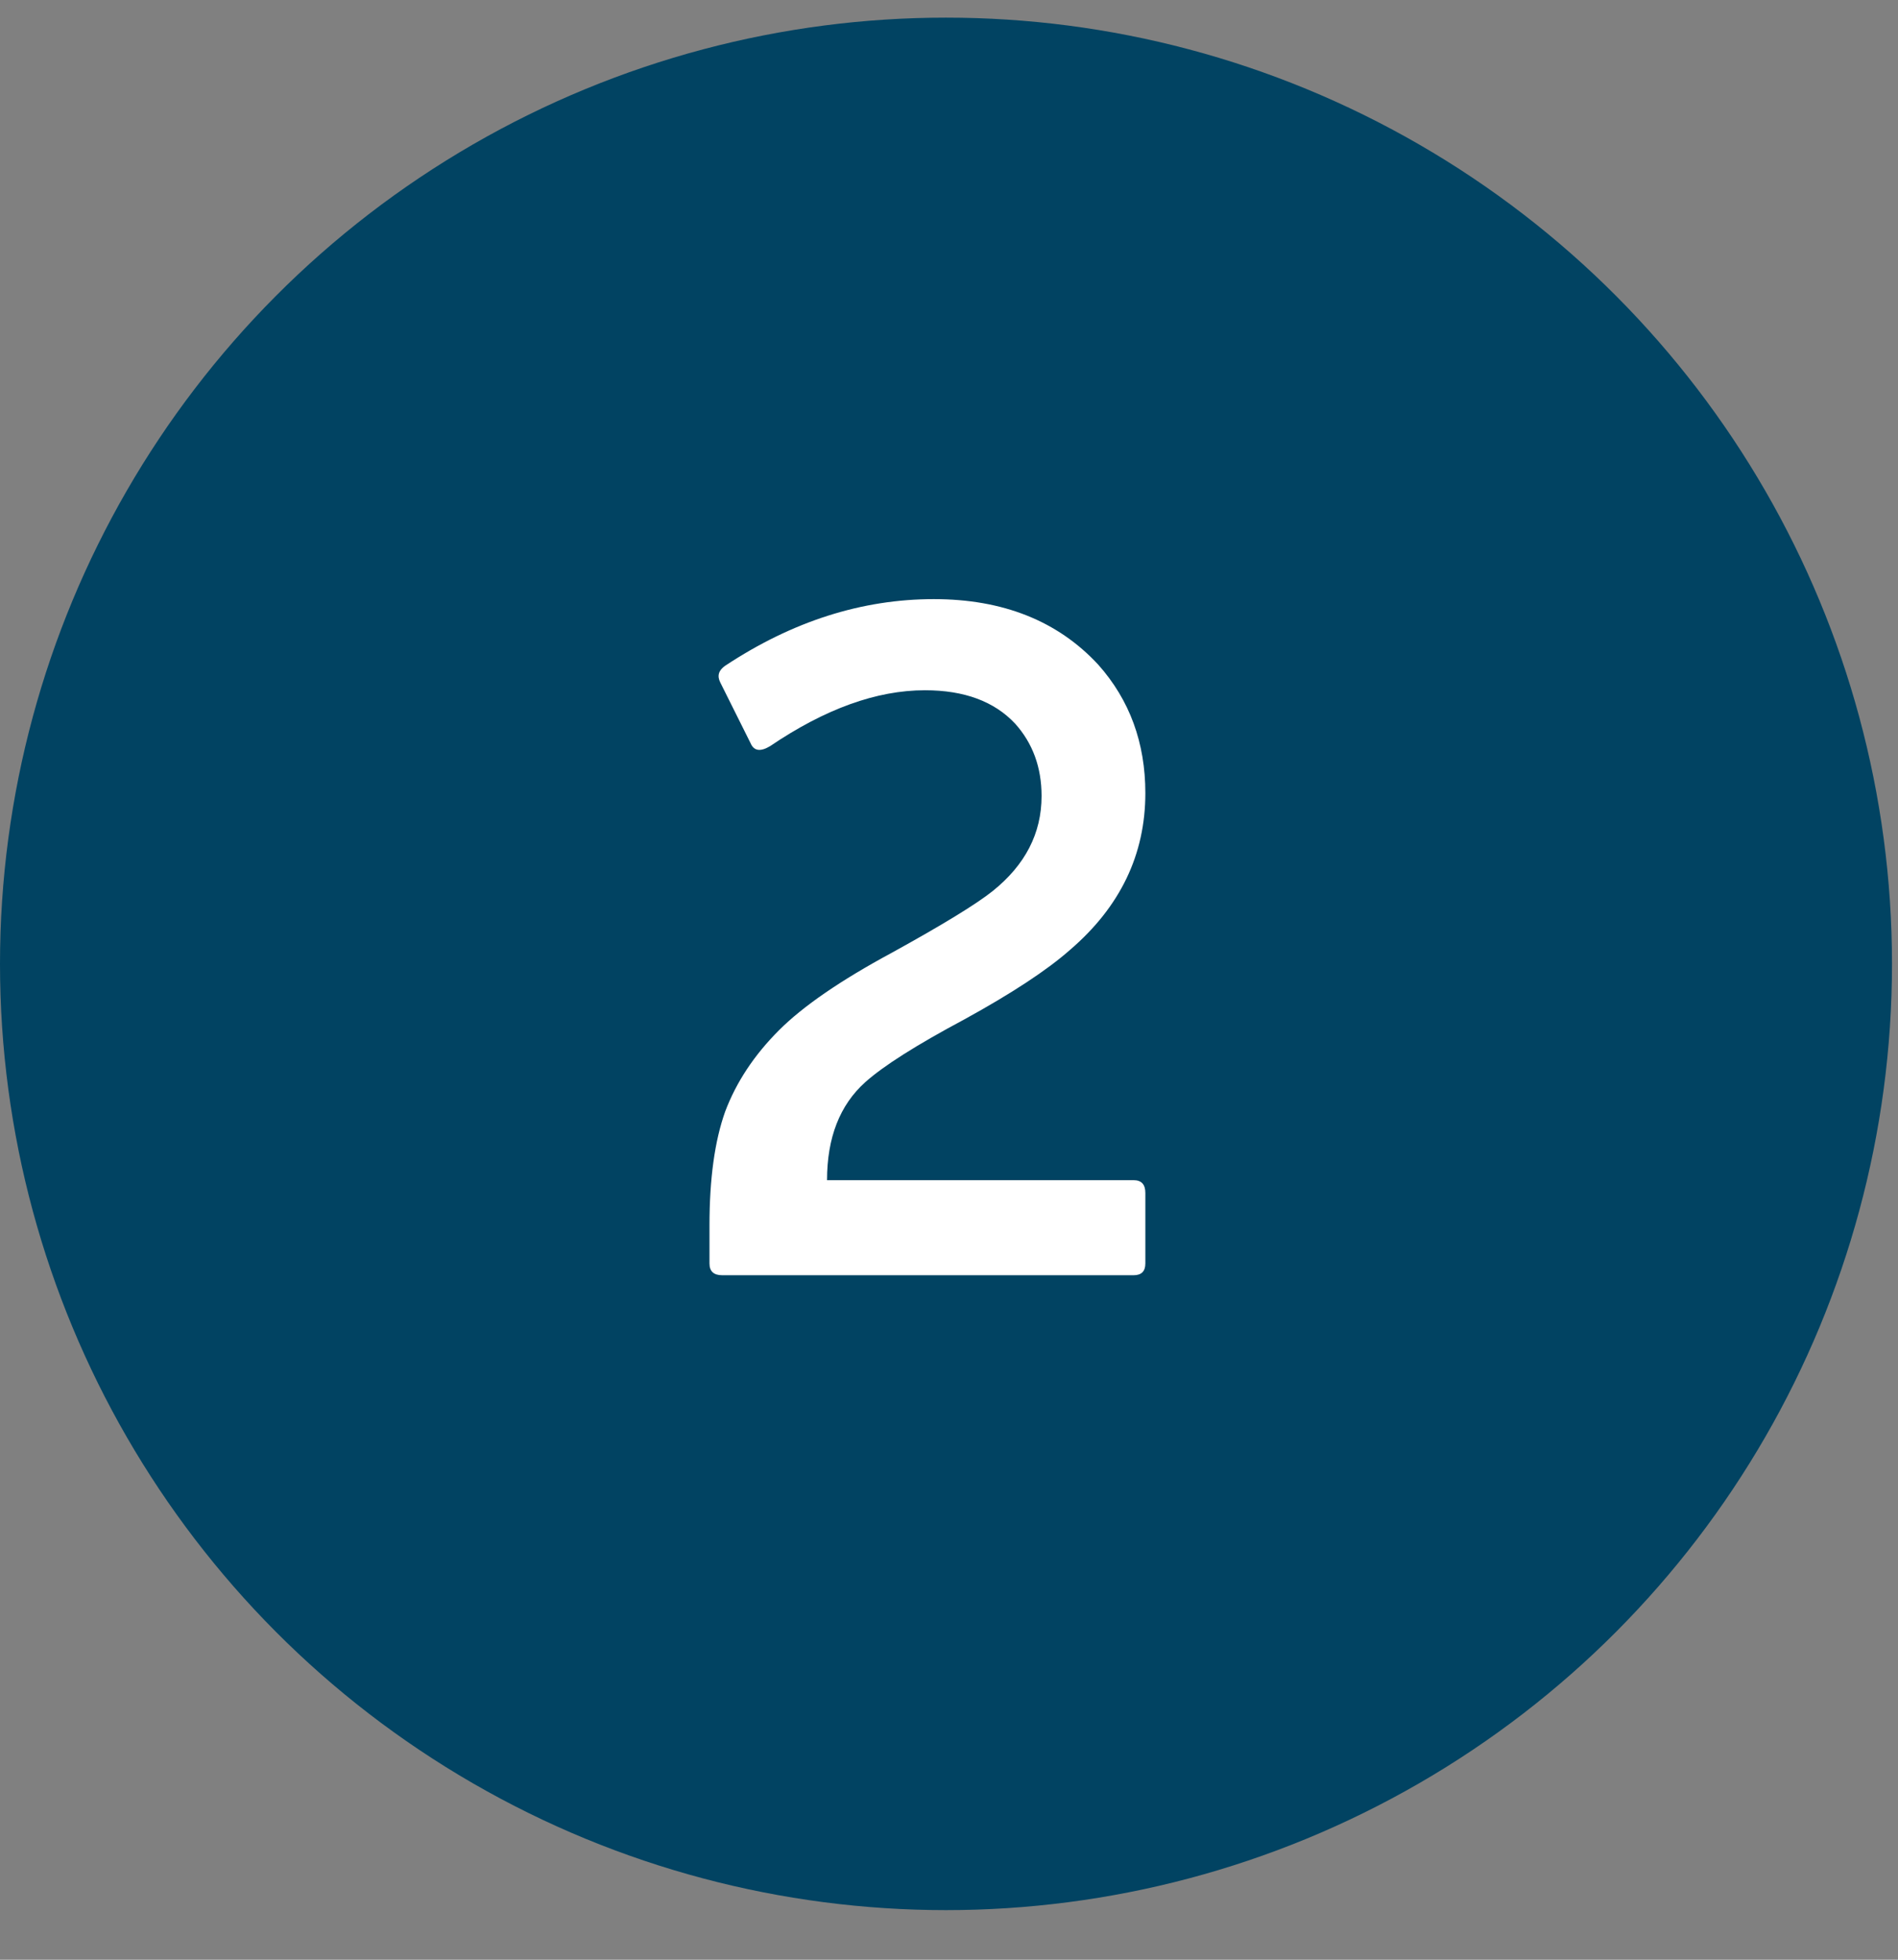<?xml version="1.0" encoding="UTF-8"?>
<svg xmlns="http://www.w3.org/2000/svg" width="31" height="32" viewBox="0 0 31 32" fill="none">
  <rect x="0" y="0" width="31" height="32" fill="#808080" stroke="none"/>
  <circle cx="15.451" cy="15.739" r="15.451" fill="#014362"></circle>
  <path d="M13.508 19.271H18.515C18.643 19.271 18.707 19.34 18.707 19.479V20.631C18.707 20.759 18.643 20.823 18.515 20.823H11.796C11.657 20.823 11.588 20.759 11.588 20.631V20.007C11.588 19.249 11.673 18.631 11.844 18.151C12.025 17.671 12.318 17.228 12.723 16.823C13.118 16.428 13.732 16.007 14.563 15.559C15.396 15.1 15.945 14.764 16.212 14.551C16.745 14.124 17.012 13.607 17.012 12.999C17.012 12.529 16.867 12.135 16.579 11.815C16.238 11.452 15.748 11.271 15.107 11.271C14.318 11.271 13.476 11.575 12.579 12.183C12.419 12.279 12.313 12.263 12.259 12.135L11.764 11.143C11.71 11.036 11.737 10.945 11.844 10.871C12.942 10.145 14.078 9.783 15.252 9.783C16.382 9.783 17.278 10.14 17.939 10.855C18.451 11.431 18.707 12.129 18.707 12.951C18.707 13.953 18.297 14.807 17.476 15.511C17.102 15.841 16.526 16.22 15.748 16.647C14.969 17.063 14.43 17.404 14.132 17.671C13.716 18.044 13.508 18.577 13.508 19.271Z" fill="white"></path>
</svg>
